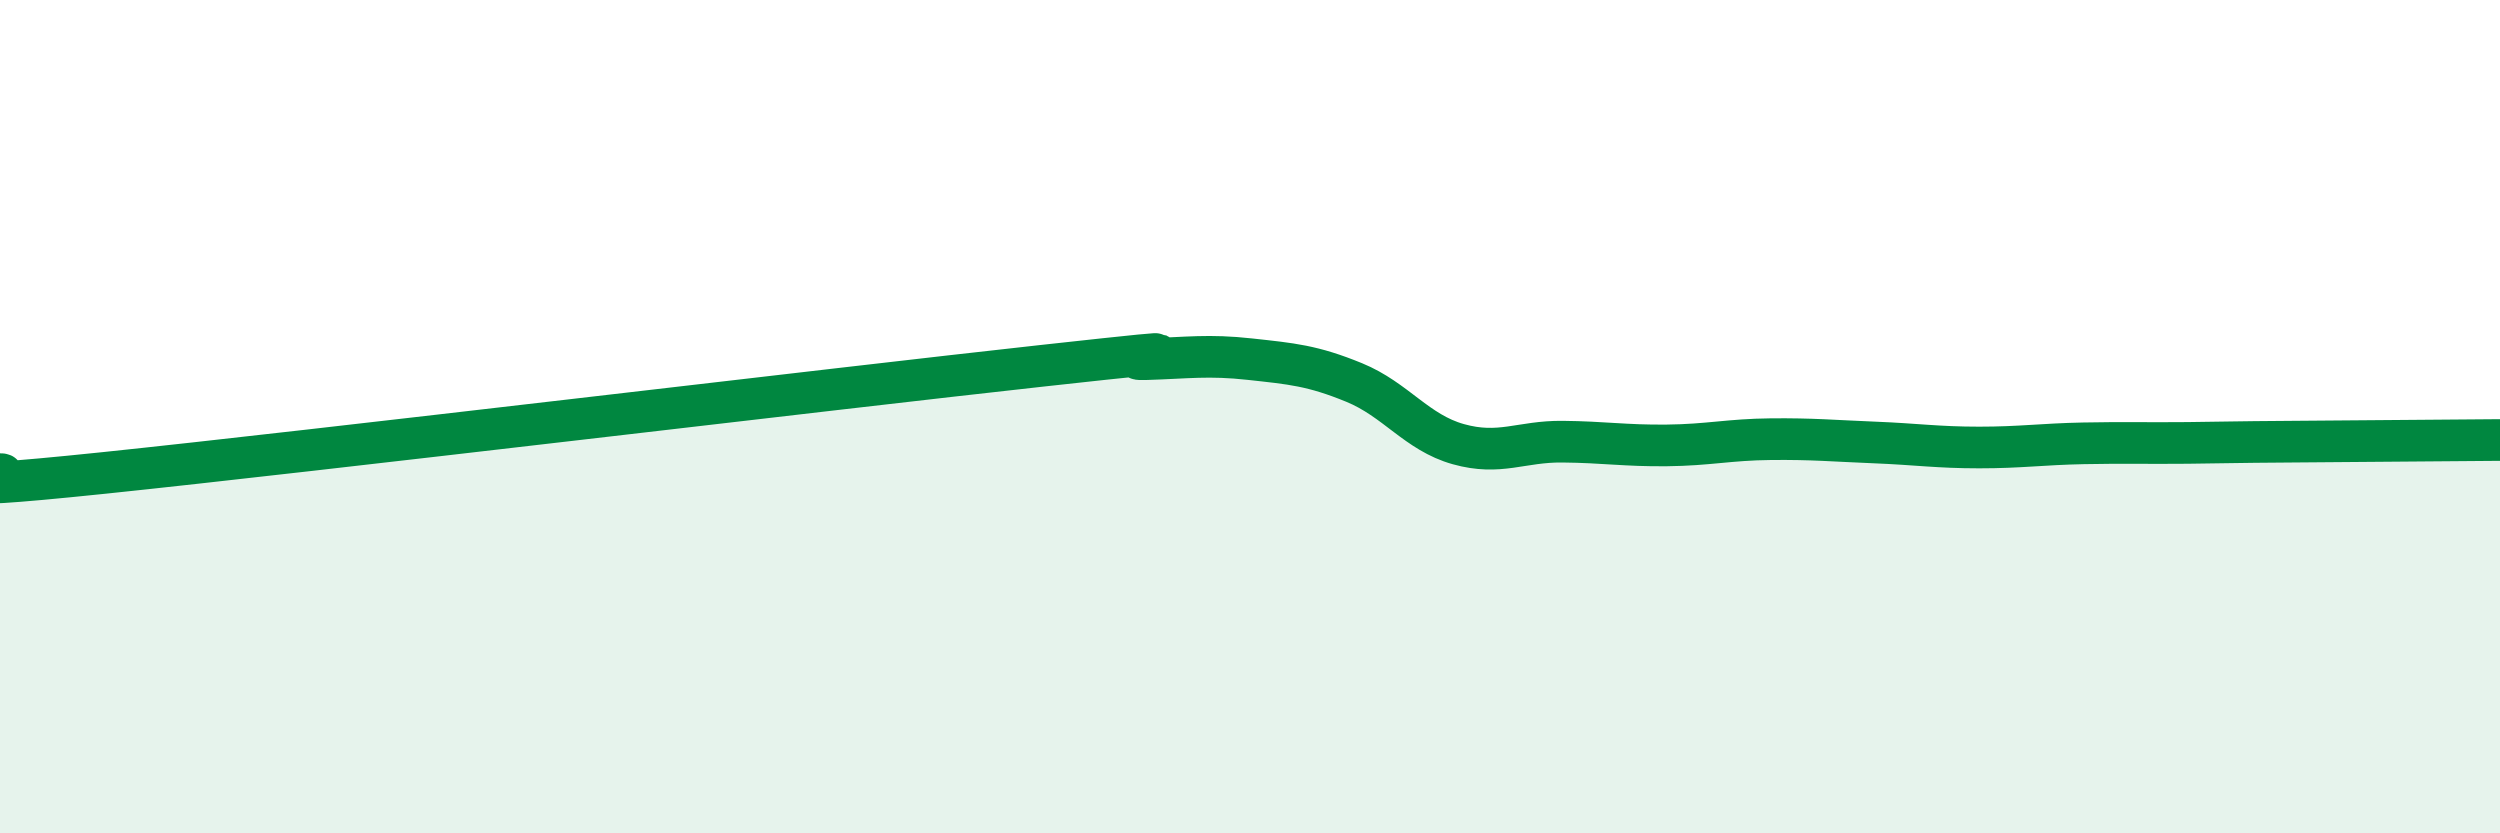 
    <svg width="60" height="20" viewBox="0 0 60 20" xmlns="http://www.w3.org/2000/svg">
      <path
        d="M 0,11.38 C 0.5,11.37 -2.5,11.87 2.5,11.35 C 7.5,10.83 20,9.33 25,8.78 C 30,8.23 26.5,8.65 27.5,8.62 C 28.5,8.59 29,8.51 30,8.62 C 31,8.73 31.5,8.77 32.5,9.18 C 33.5,9.59 34,10.38 35,10.66 C 36,10.94 36.5,10.59 37.5,10.6 C 38.5,10.61 39,10.7 40,10.69 C 41,10.68 41.5,10.55 42.5,10.54 C 43.5,10.53 44,10.58 45,10.62 C 46,10.66 46.5,10.74 47.5,10.74 C 48.5,10.74 49,10.66 50,10.64 C 51,10.62 51.5,10.64 52.5,10.63 C 53.5,10.62 53.5,10.61 55,10.6 C 56.5,10.59 59,10.57 60,10.56L60 20L0 20Z"
        fill="#008740"
        opacity="0.1"
        stroke-linecap="round"
        stroke-linejoin="round"
      />
      <path
        d="M 0,11.38 C 0.5,11.37 -2.5,11.87 2.5,11.35 C 7.5,10.83 20,9.33 25,8.78 C 30,8.23 26.5,8.65 27.5,8.62 C 28.5,8.59 29,8.51 30,8.62 C 31,8.73 31.5,8.77 32.5,9.18 C 33.5,9.59 34,10.38 35,10.66 C 36,10.94 36.5,10.59 37.5,10.6 C 38.5,10.61 39,10.7 40,10.69 C 41,10.68 41.5,10.55 42.5,10.54 C 43.5,10.53 44,10.58 45,10.62 C 46,10.66 46.5,10.74 47.5,10.74 C 48.5,10.74 49,10.66 50,10.64 C 51,10.62 51.5,10.64 52.5,10.63 C 53.5,10.62 53.5,10.61 55,10.6 C 56.5,10.59 59,10.57 60,10.56"
        stroke="#008740"
        stroke-width="1"
        fill="none"
        stroke-linecap="round"
        stroke-linejoin="round"
      />
    </svg>
  
